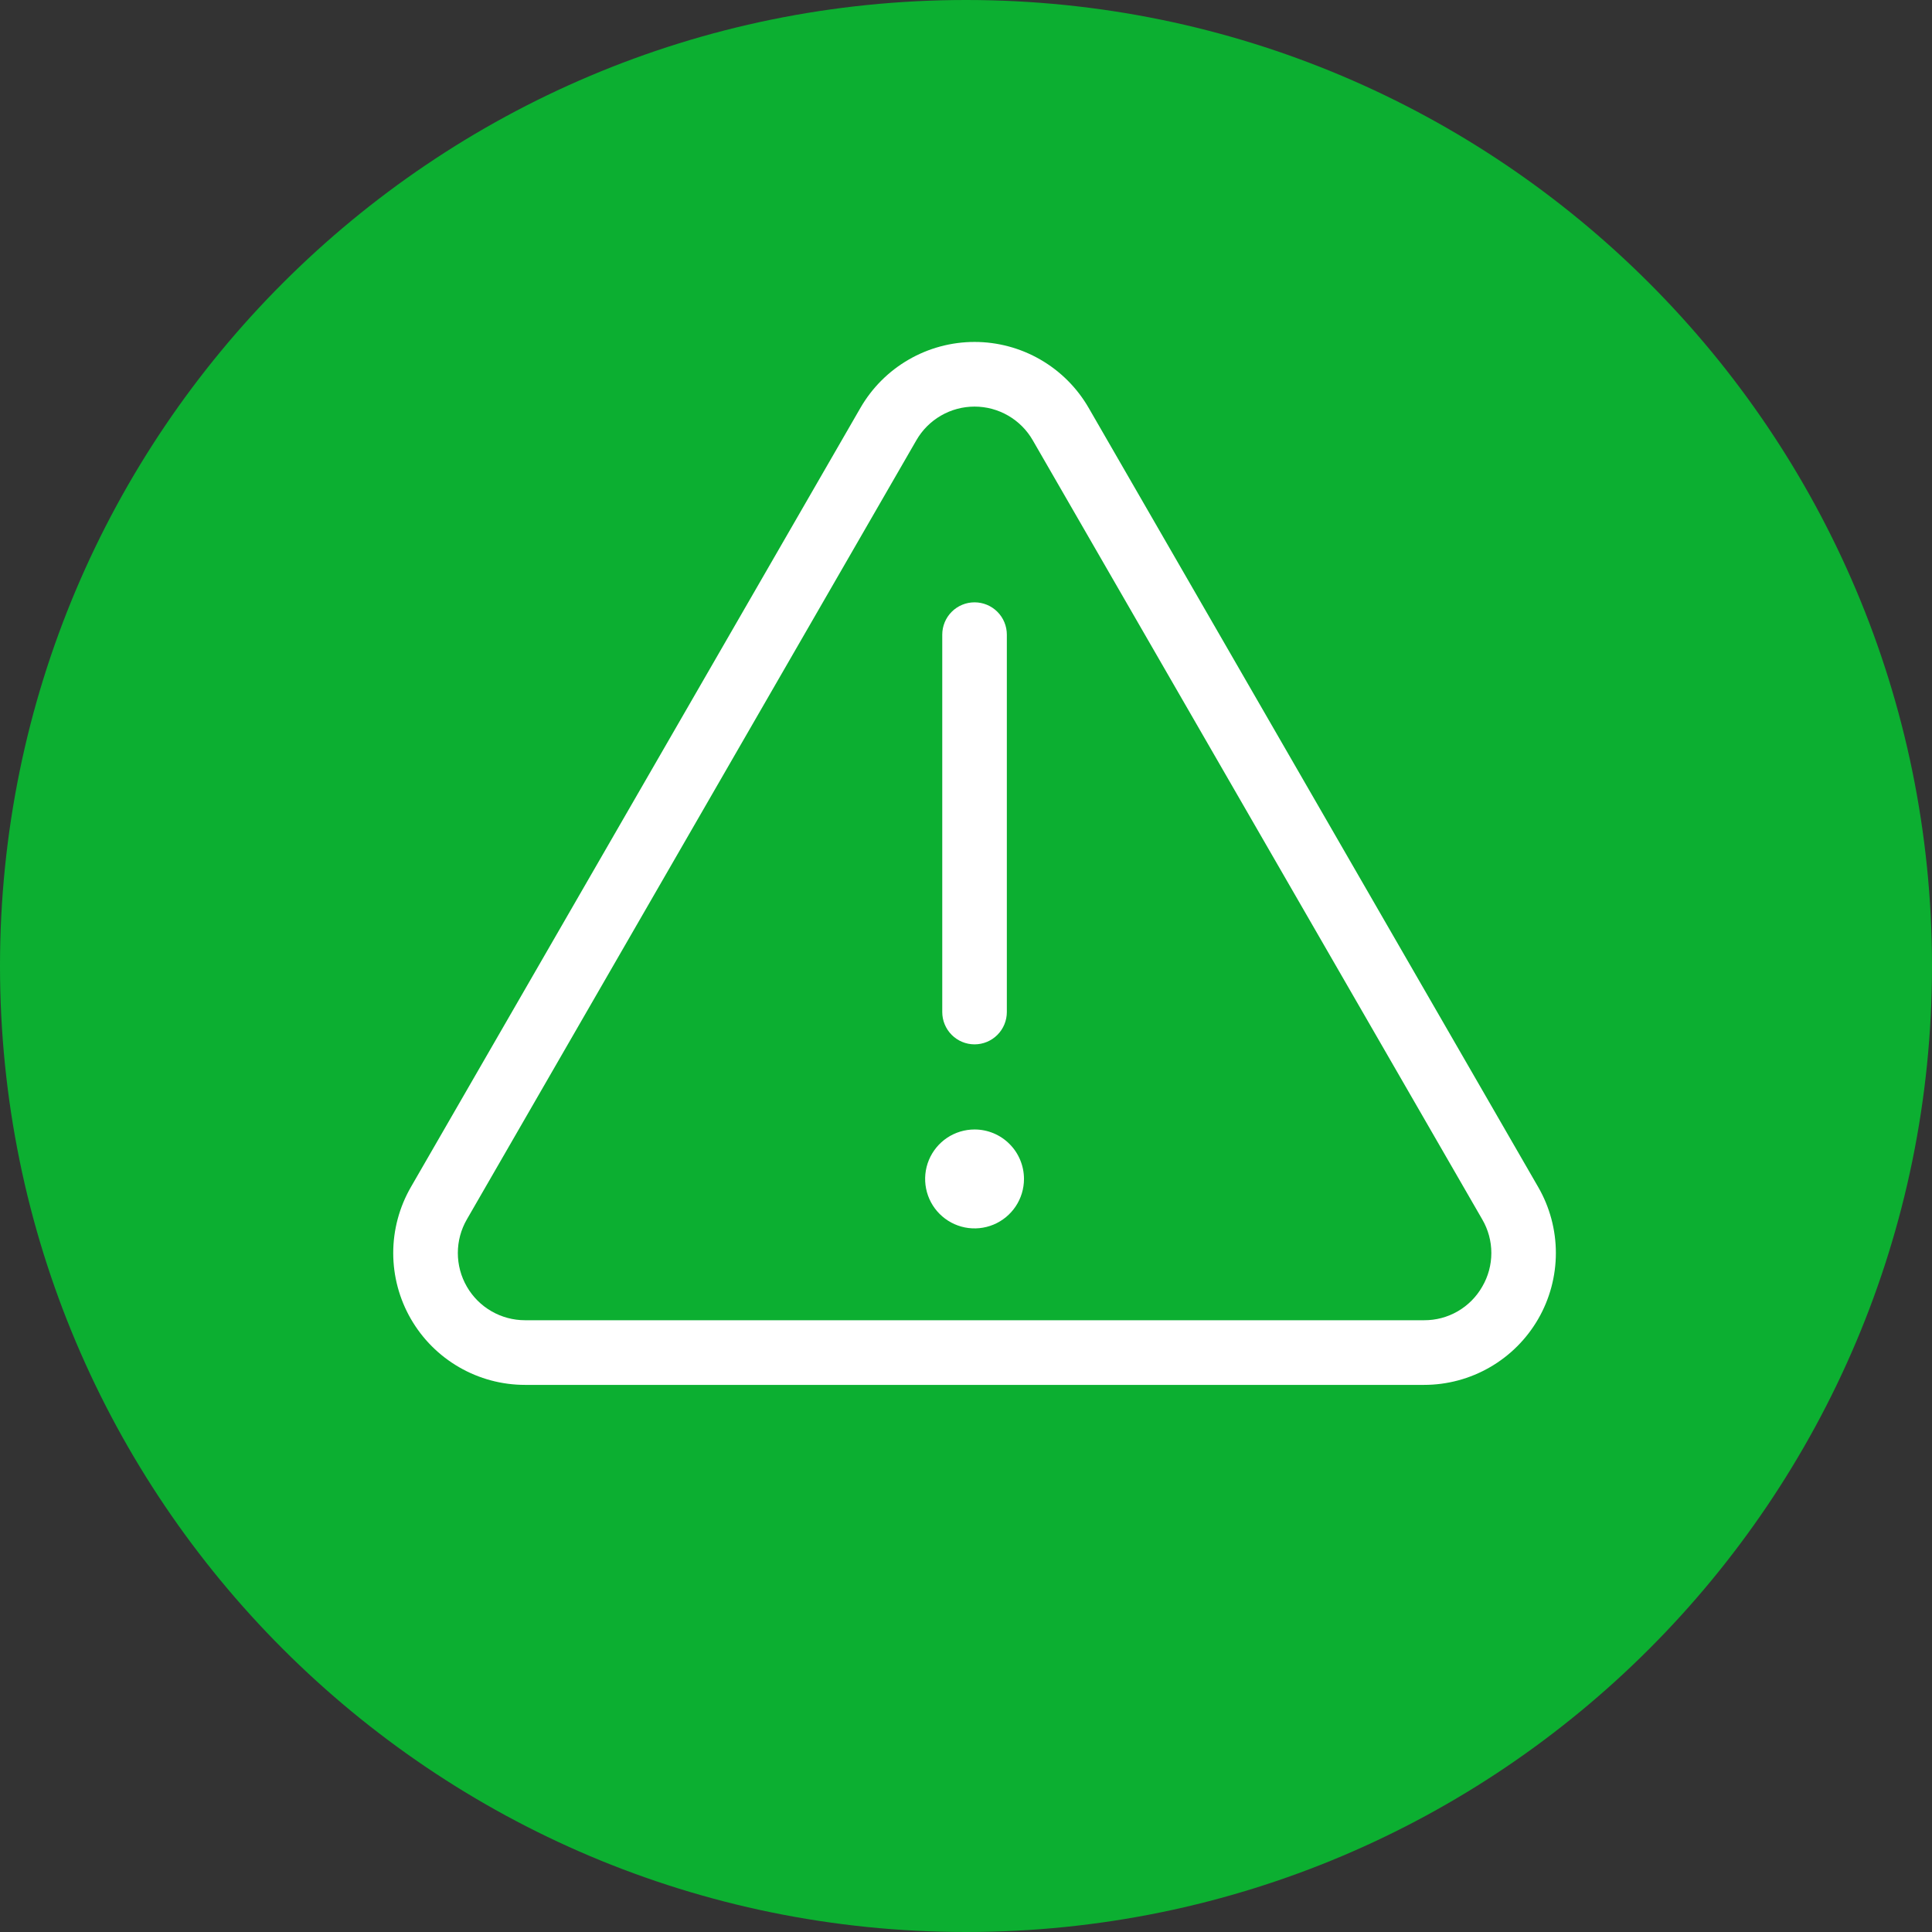 <svg width="86" height="86" viewBox="0 0 86 86" fill="none" xmlns="http://www.w3.org/2000/svg">
<rect x="0" y="0" width="86" height="86" fill="#333333" stroke="none"/>
<path d="M86 43C86 66.748 66.748 86 43 86C19.252 86 0 66.748 0 43C0 19.252 19.252 0 43 0C66.748 0 86 19.252 86 43Z" fill="#0CAF31"/>
<path d="M48.46 18.156C47.946 17.264 47.205 16.523 46.313 16.008C45.422 15.492 44.41 15.221 43.381 15.221C42.351 15.221 41.34 15.492 40.448 16.008C39.556 16.523 38.816 17.264 38.301 18.156L18.29 52.841C17.776 53.733 17.504 54.746 17.504 55.776C17.504 56.806 17.775 57.819 18.29 58.711C18.805 59.603 19.545 60.344 20.437 60.859C21.329 61.375 22.34 61.646 23.37 61.646H63.391C64.421 61.646 65.432 61.375 66.324 60.859C67.216 60.344 67.956 59.603 68.471 58.711C68.986 57.819 69.257 56.806 69.257 55.776C69.257 54.746 68.986 53.733 68.471 52.841L48.46 18.156ZM65.98 57.272C65.72 57.729 65.343 58.108 64.888 58.371C64.433 58.634 63.917 58.771 63.391 58.768H23.37C22.845 58.768 22.329 58.63 21.875 58.367C21.42 58.105 21.043 57.727 20.781 57.272C20.518 56.817 20.38 56.301 20.38 55.776C20.38 55.251 20.518 54.735 20.781 54.28L40.792 19.595C41.054 19.14 41.431 18.762 41.886 18.5C42.34 18.237 42.856 18.099 43.381 18.099C43.906 18.099 44.421 18.237 44.876 18.5C45.33 18.762 45.708 19.14 45.97 19.595L65.98 54.28C66.246 54.734 66.385 55.25 66.385 55.776C66.385 56.302 66.246 56.818 65.98 57.272ZM41.943 45.049V28.251C41.943 27.869 42.094 27.503 42.364 27.233C42.633 26.963 42.999 26.812 43.38 26.812C43.762 26.812 44.128 26.963 44.397 27.233C44.667 27.503 44.818 27.869 44.818 28.251V45.049C44.818 45.43 44.667 45.796 44.397 46.066C44.128 46.336 43.762 46.488 43.38 46.488C42.999 46.488 42.633 46.336 42.364 46.066C42.094 45.796 41.943 45.43 41.943 45.049ZM45.581 52.479C45.581 52.914 45.452 53.34 45.21 53.702C44.968 54.064 44.624 54.346 44.222 54.513C43.821 54.679 43.378 54.723 42.951 54.638C42.525 54.553 42.133 54.343 41.825 54.035C41.517 53.727 41.308 53.335 41.223 52.908C41.138 52.481 41.182 52.038 41.348 51.636C41.515 51.234 41.797 50.89 42.158 50.648C42.52 50.406 42.946 50.277 43.381 50.277C43.669 50.277 43.956 50.334 44.223 50.444C44.489 50.555 44.732 50.717 44.936 50.922C45.141 51.126 45.303 51.369 45.413 51.636C45.524 51.903 45.581 52.19 45.581 52.479Z" fill="white"/>
</svg>
